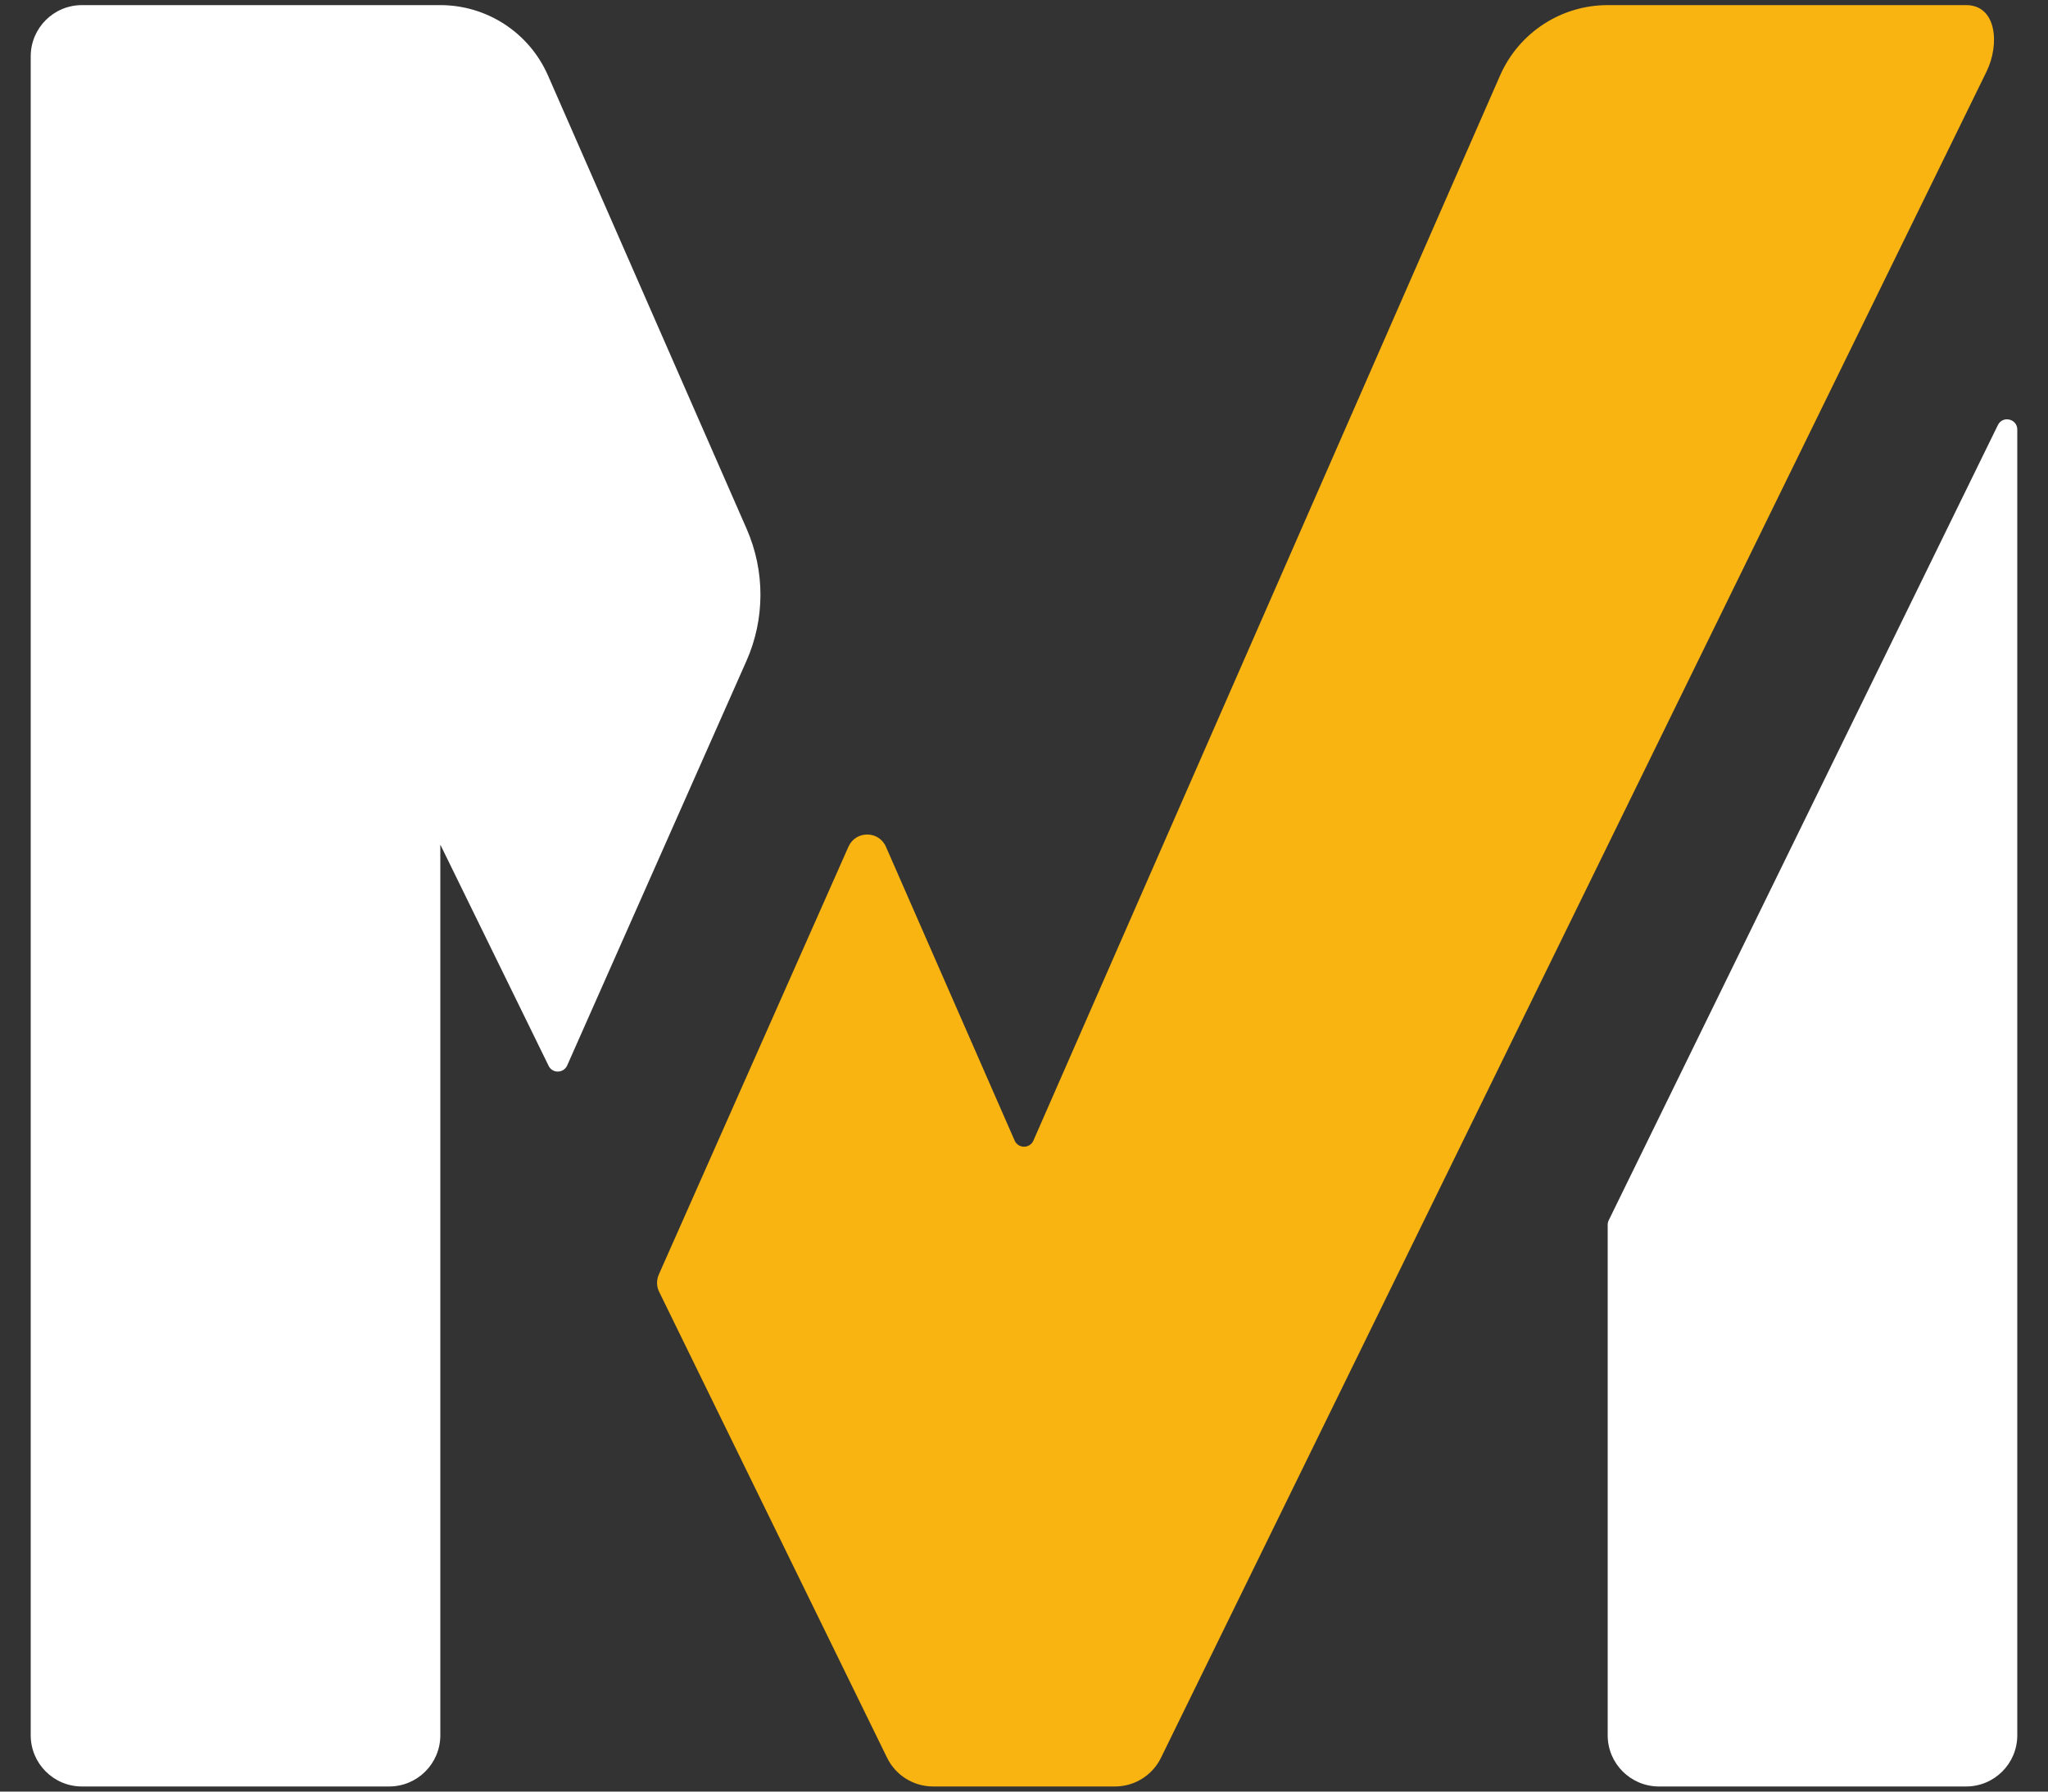 <svg width="32" height="28" viewBox="0 0 32 28" fill="none" xmlns="http://www.w3.org/2000/svg">
<rect x="0" y="0" width="32" height="28" fill="#333333" stroke="none"/>
<path d="M11.662 10.332C11.954 9.675 11.955 8.926 11.667 8.267L8.562 1.179C8.269 0.511 7.609 0.08 6.88 0.08H1.28C0.839 0.08 0.48 0.438 0.48 0.88V27.12C0.48 27.562 0.839 27.92 1.28 27.92H6.08C6.522 27.92 6.88 27.562 6.88 27.12V13.2L8.572 16.657C8.631 16.78 8.806 16.776 8.862 16.652L11.662 10.332Z" fill="white"/>
<path d="M25.12 27.12V19.14C25.12 19.116 25.126 19.092 25.137 19.07L31.217 6.643C31.291 6.491 31.52 6.544 31.52 6.714V27.12C31.52 27.562 31.162 27.92 30.721 27.92H25.921C25.479 27.92 25.12 27.562 25.12 27.12Z" fill="white"/>
<path d="M30.721 0.08C31.198 0.08 31.249 0.691 31.039 1.12L18.14 27.472C18.006 27.746 17.727 27.92 17.422 27.92H14.58C14.274 27.92 13.995 27.746 13.861 27.472L10.299 20.189C10.257 20.104 10.256 20.005 10.294 19.919L13.257 13.233C13.37 12.978 13.731 12.979 13.843 13.234L15.854 17.826C15.91 17.953 16.091 17.953 16.147 17.826L23.439 1.179C23.732 0.511 24.392 0.08 25.12 0.08H30.721Z" fill="#F9B411"/>
</svg>
